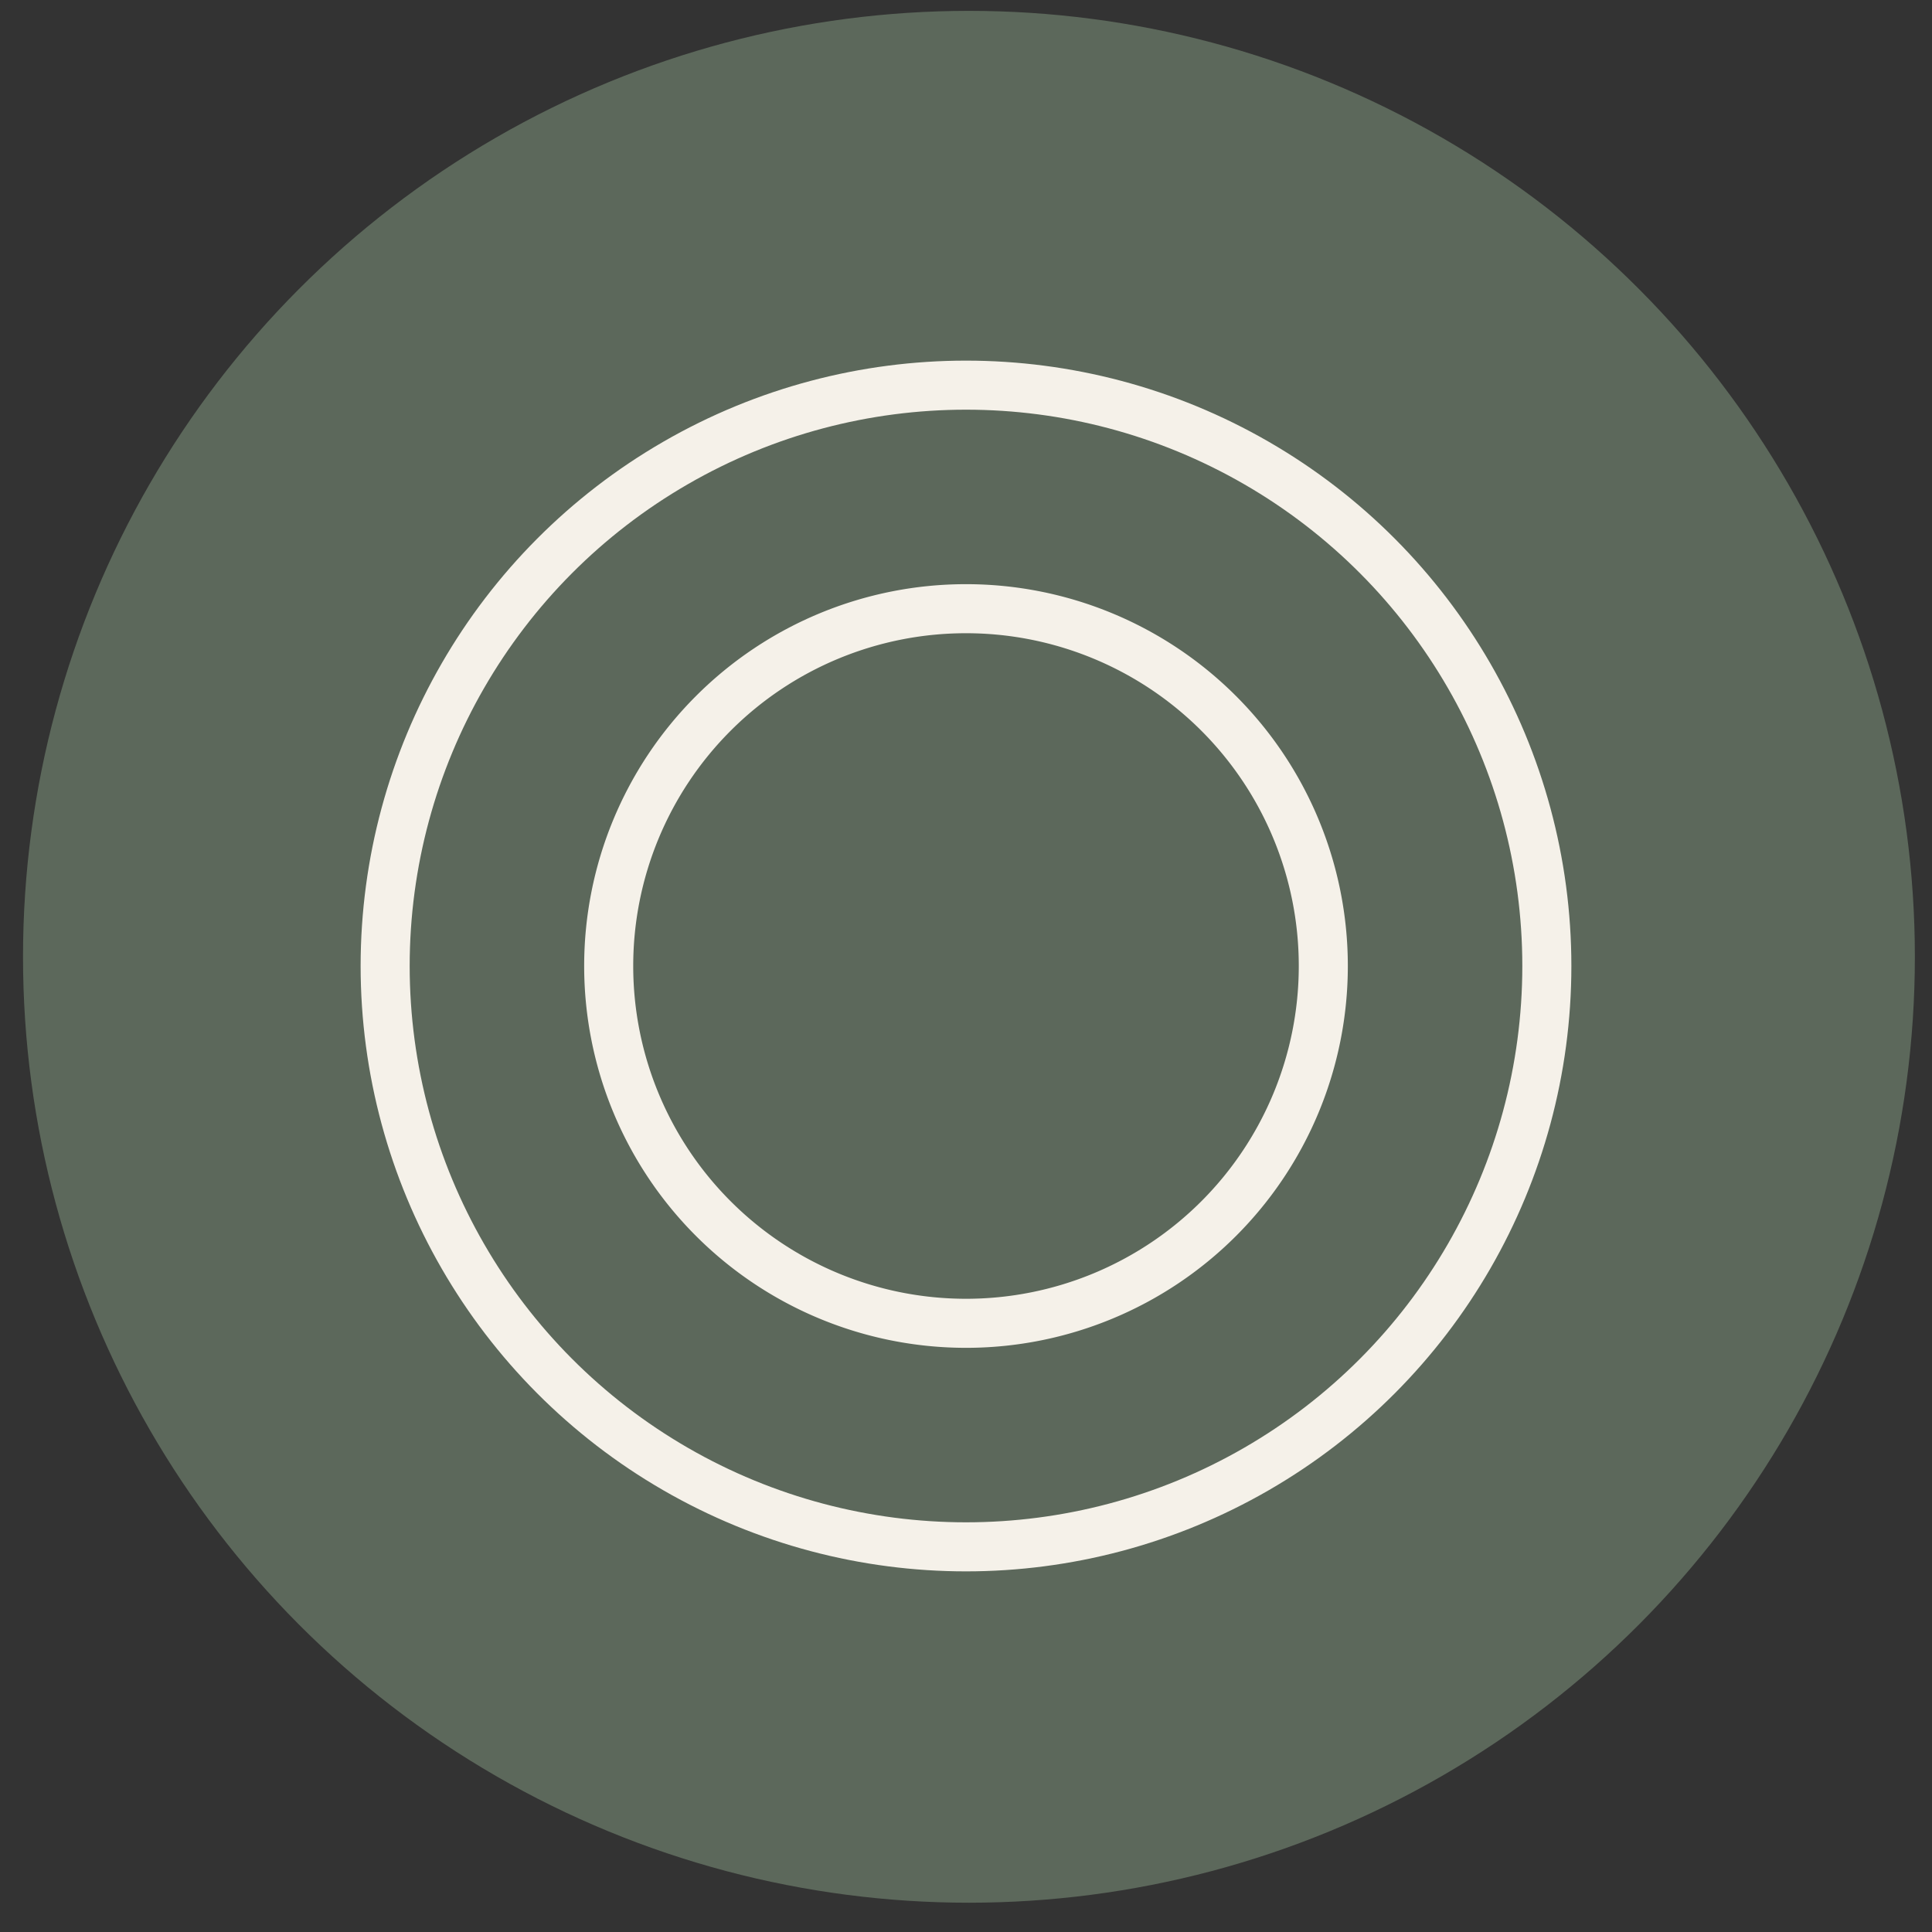 <svg id="Ebene_1" data-name="Ebene 1" xmlns="http://www.w3.org/2000/svg" viewBox="0 0 512 512"><rect x="0" y="0" width="512" height="512" fill="#333333" stroke="none"/><defs><style>.cls-1{fill:#5c685b;}.cls-2{fill:none;stroke:#f5f1e9;stroke-linecap:round;stroke-miterlimit:10;stroke-width:13px;}</style></defs><circle class="cls-1" cx="256.78" cy="253.56" r="250.68"/><path class="cls-2" d="M256,350.69A94.69,94.69,0,1,0,161.31,256,94.7,94.7,0,0,0,256,350.69"/><circle class="cls-2" cx="256" cy="256" r="153.93"/></svg>